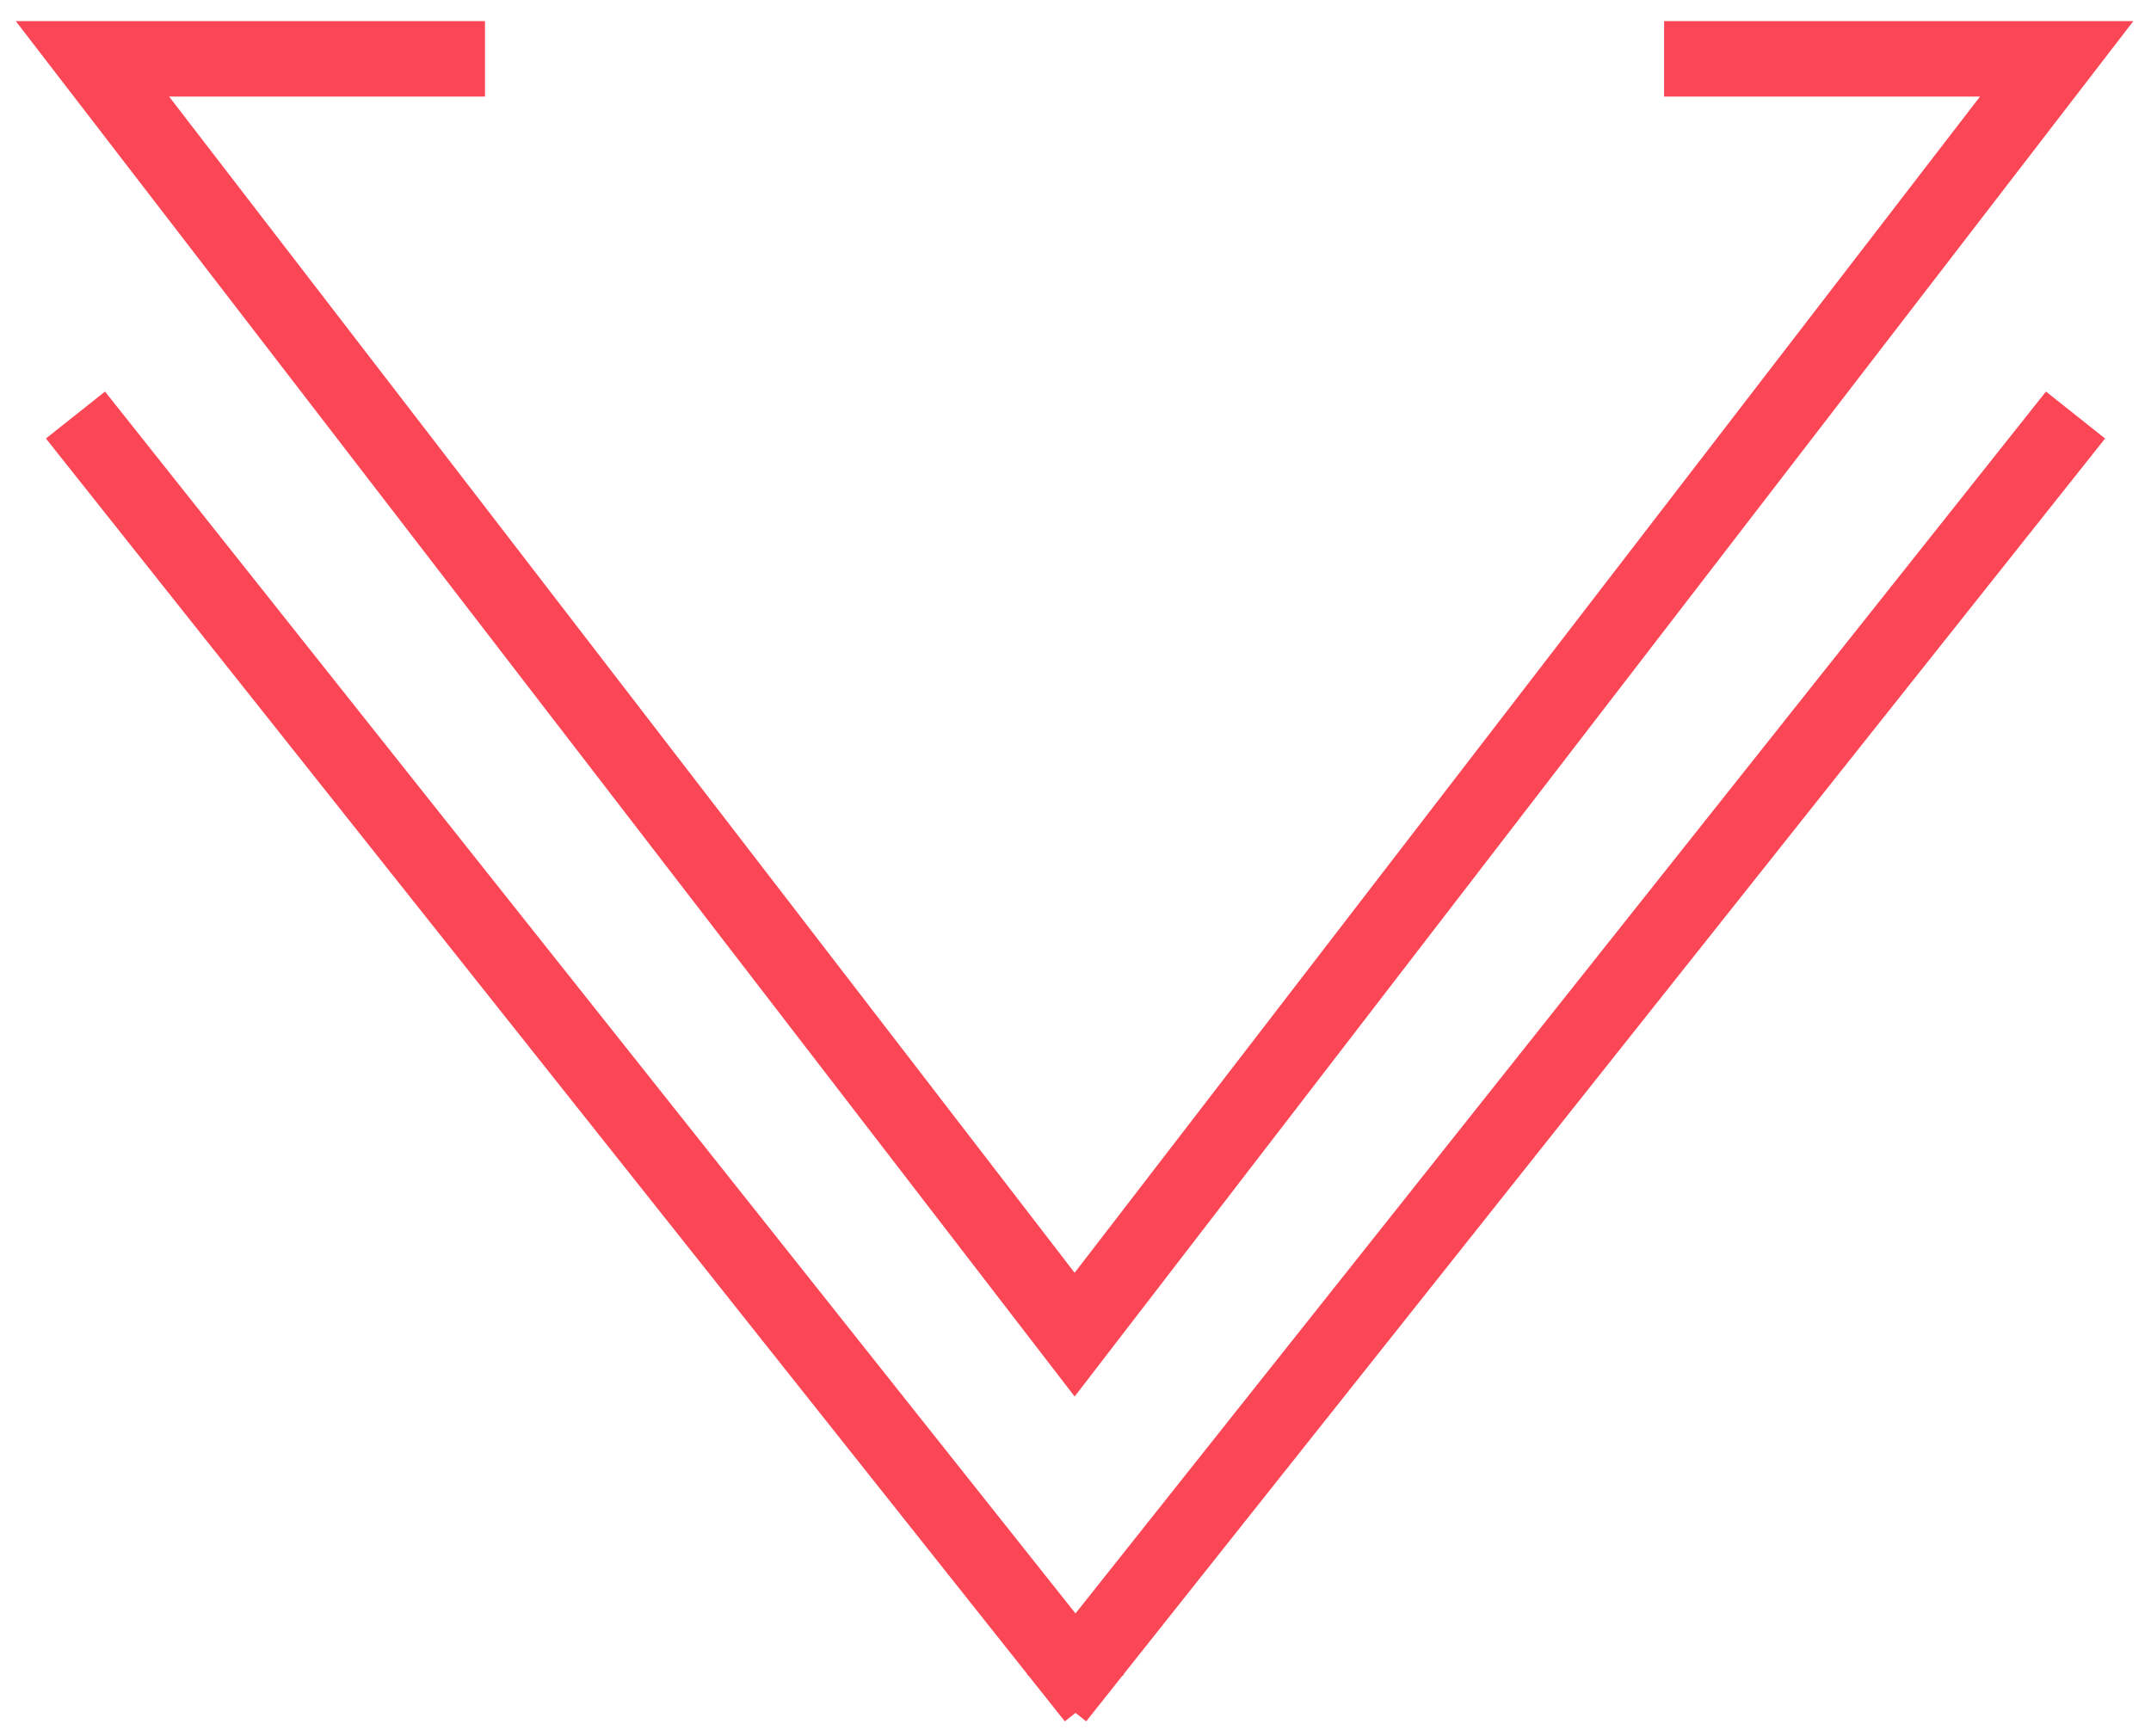 <?xml version="1.0" encoding="UTF-8"?> <svg xmlns="http://www.w3.org/2000/svg" width="57" height="46" viewBox="0 0 57 46" fill="none"> <path d="M12.852 1.56L2.45 1.56L28.477 35.373L54.5 1.56L44.098 1.56" stroke="#FB4655" stroke-width="2" stroke-miterlimit="10"></path> <path d="M28 45L55 11" stroke="#FB4655" stroke-width="2" stroke-miterlimit="10"></path> <path d="M29 45L2 11" stroke="#FB4655" stroke-width="2" stroke-miterlimit="10"></path> </svg> 